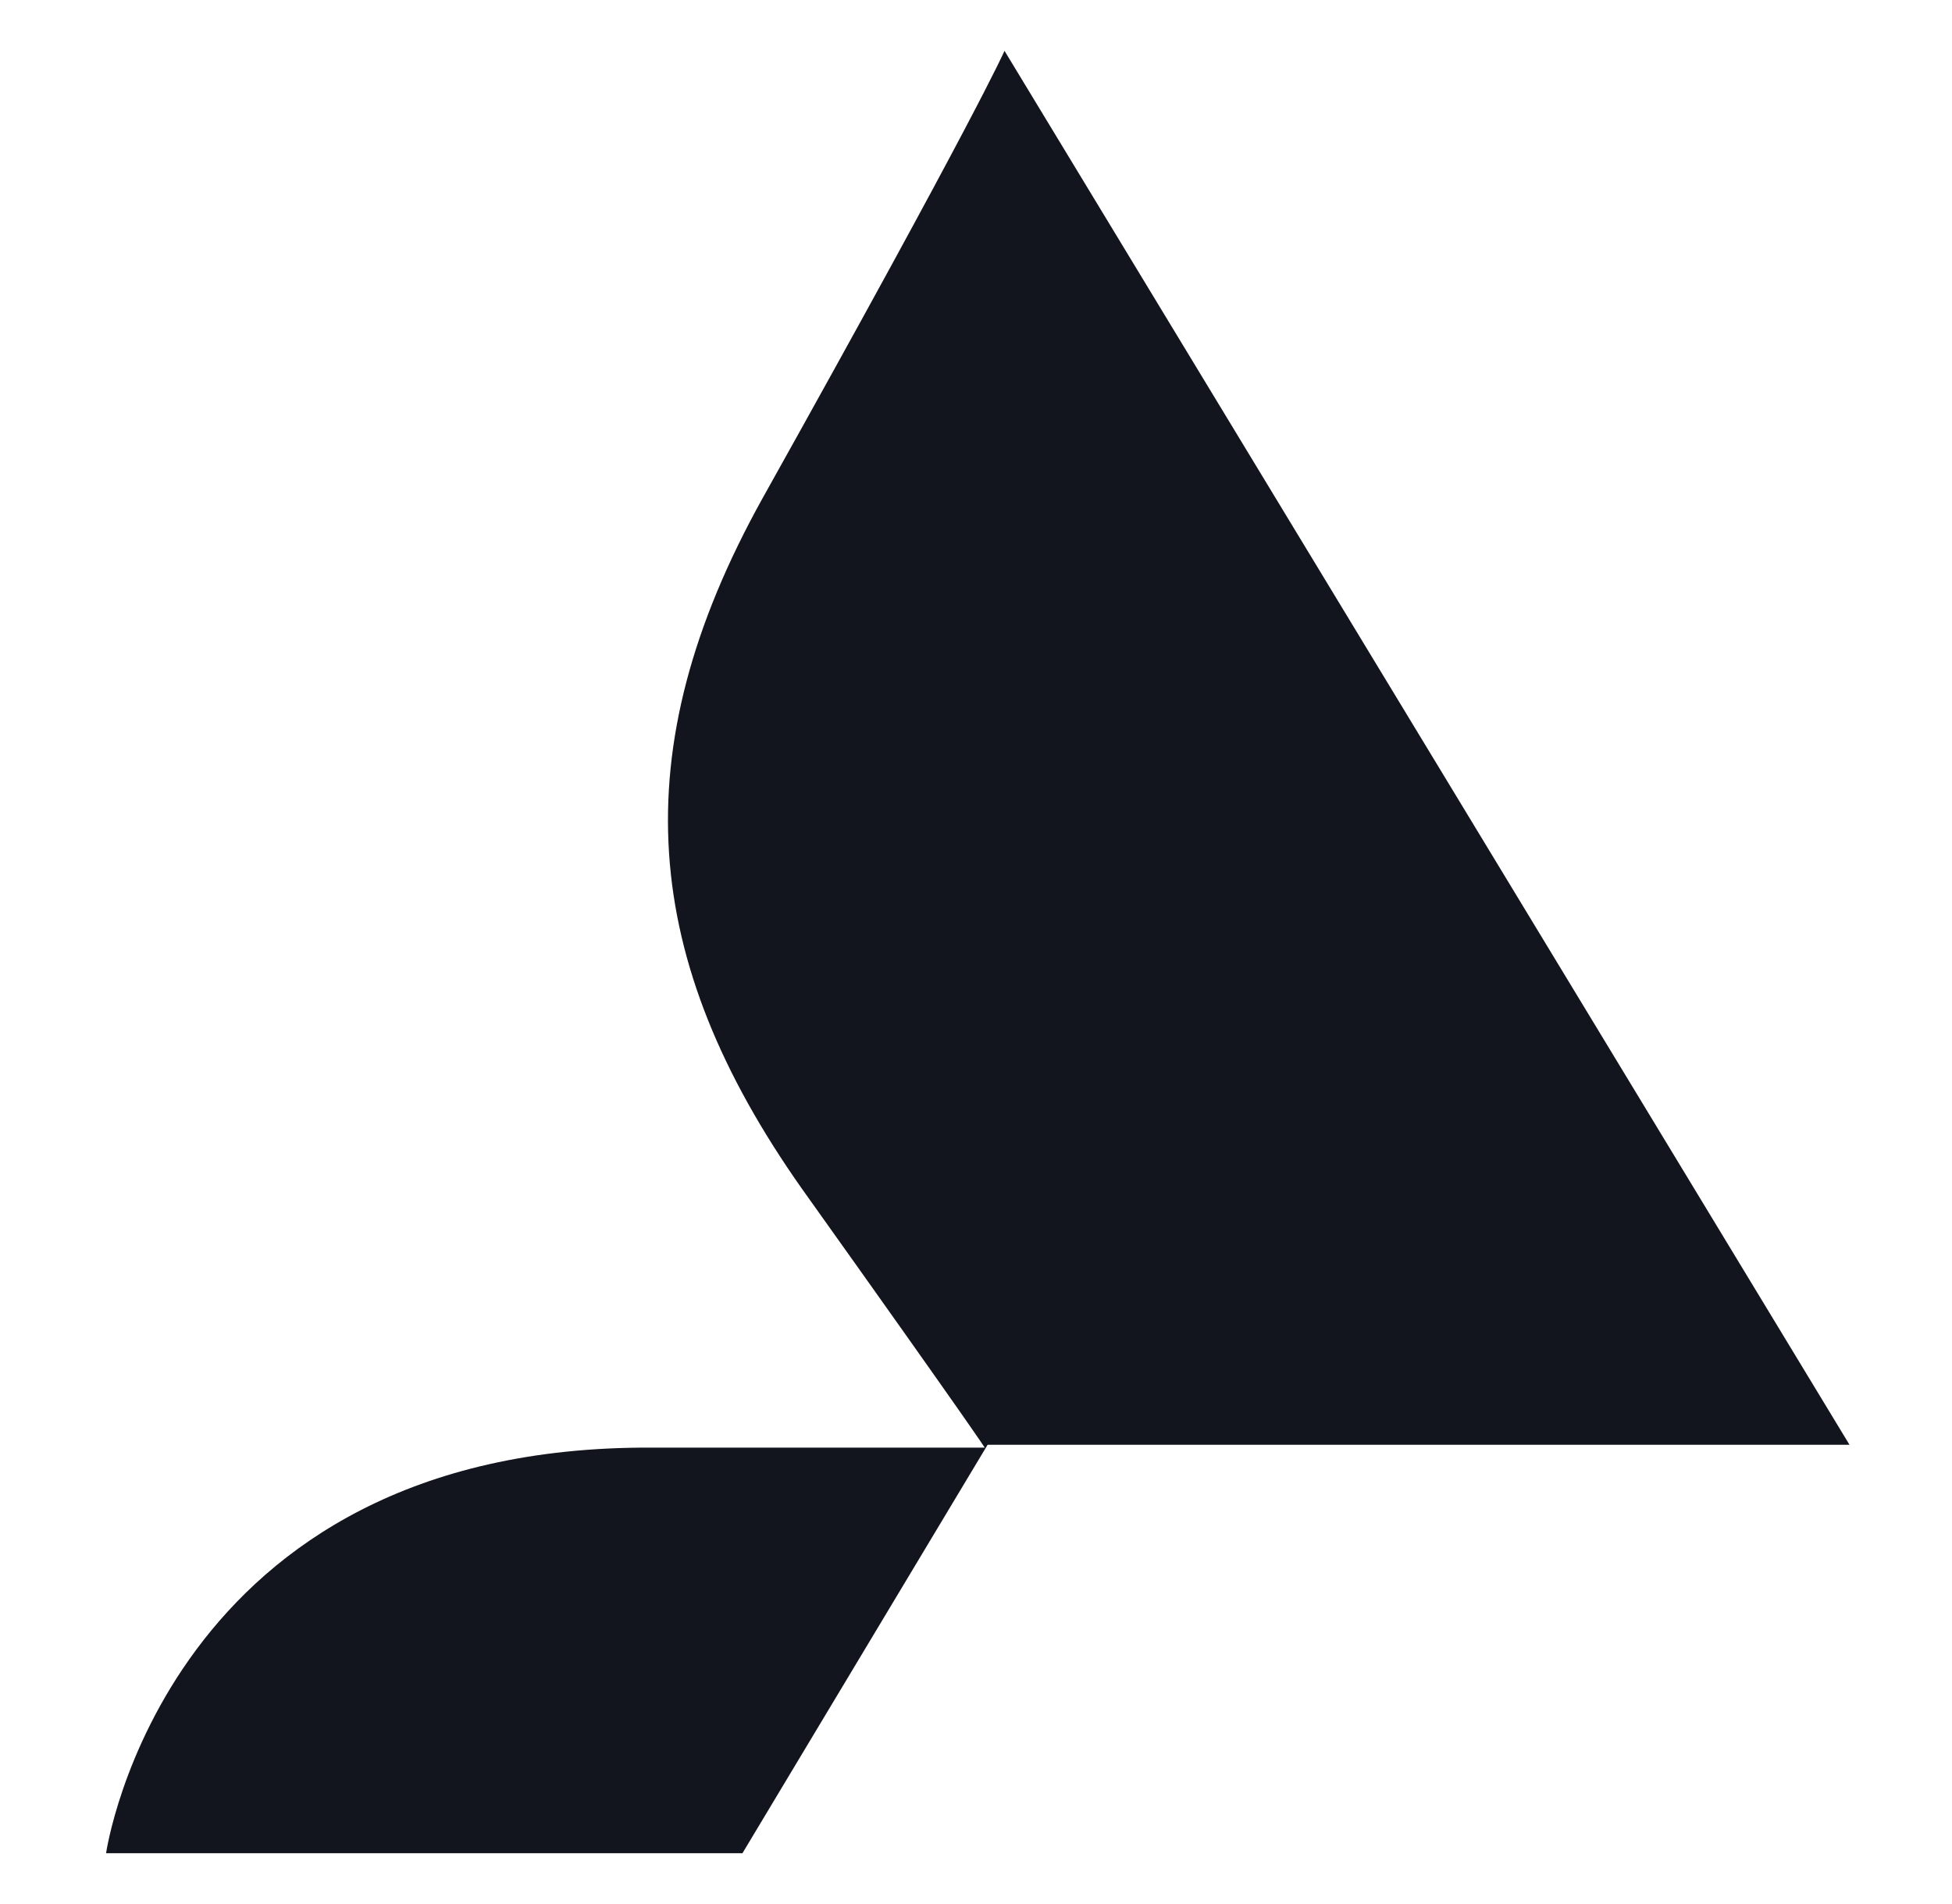 <svg width="41" height="40" viewBox="0 0 41 40" fill="none" xmlns="http://www.w3.org/2000/svg">
<path d="M21.099 1.068C21.099 1.068 20.508 2.428 16.012 10.476C13.056 15.8 13.467 20.18 16.84 24.968C20.508 30.116 20.683 30.412 20.683 30.412H13.704C3.468 30.352 2.228 38.932 2.228 38.932H15.595L20.744 30.352H38.847L21.099 1.068Z" fill="#13151E"/>
</svg>
